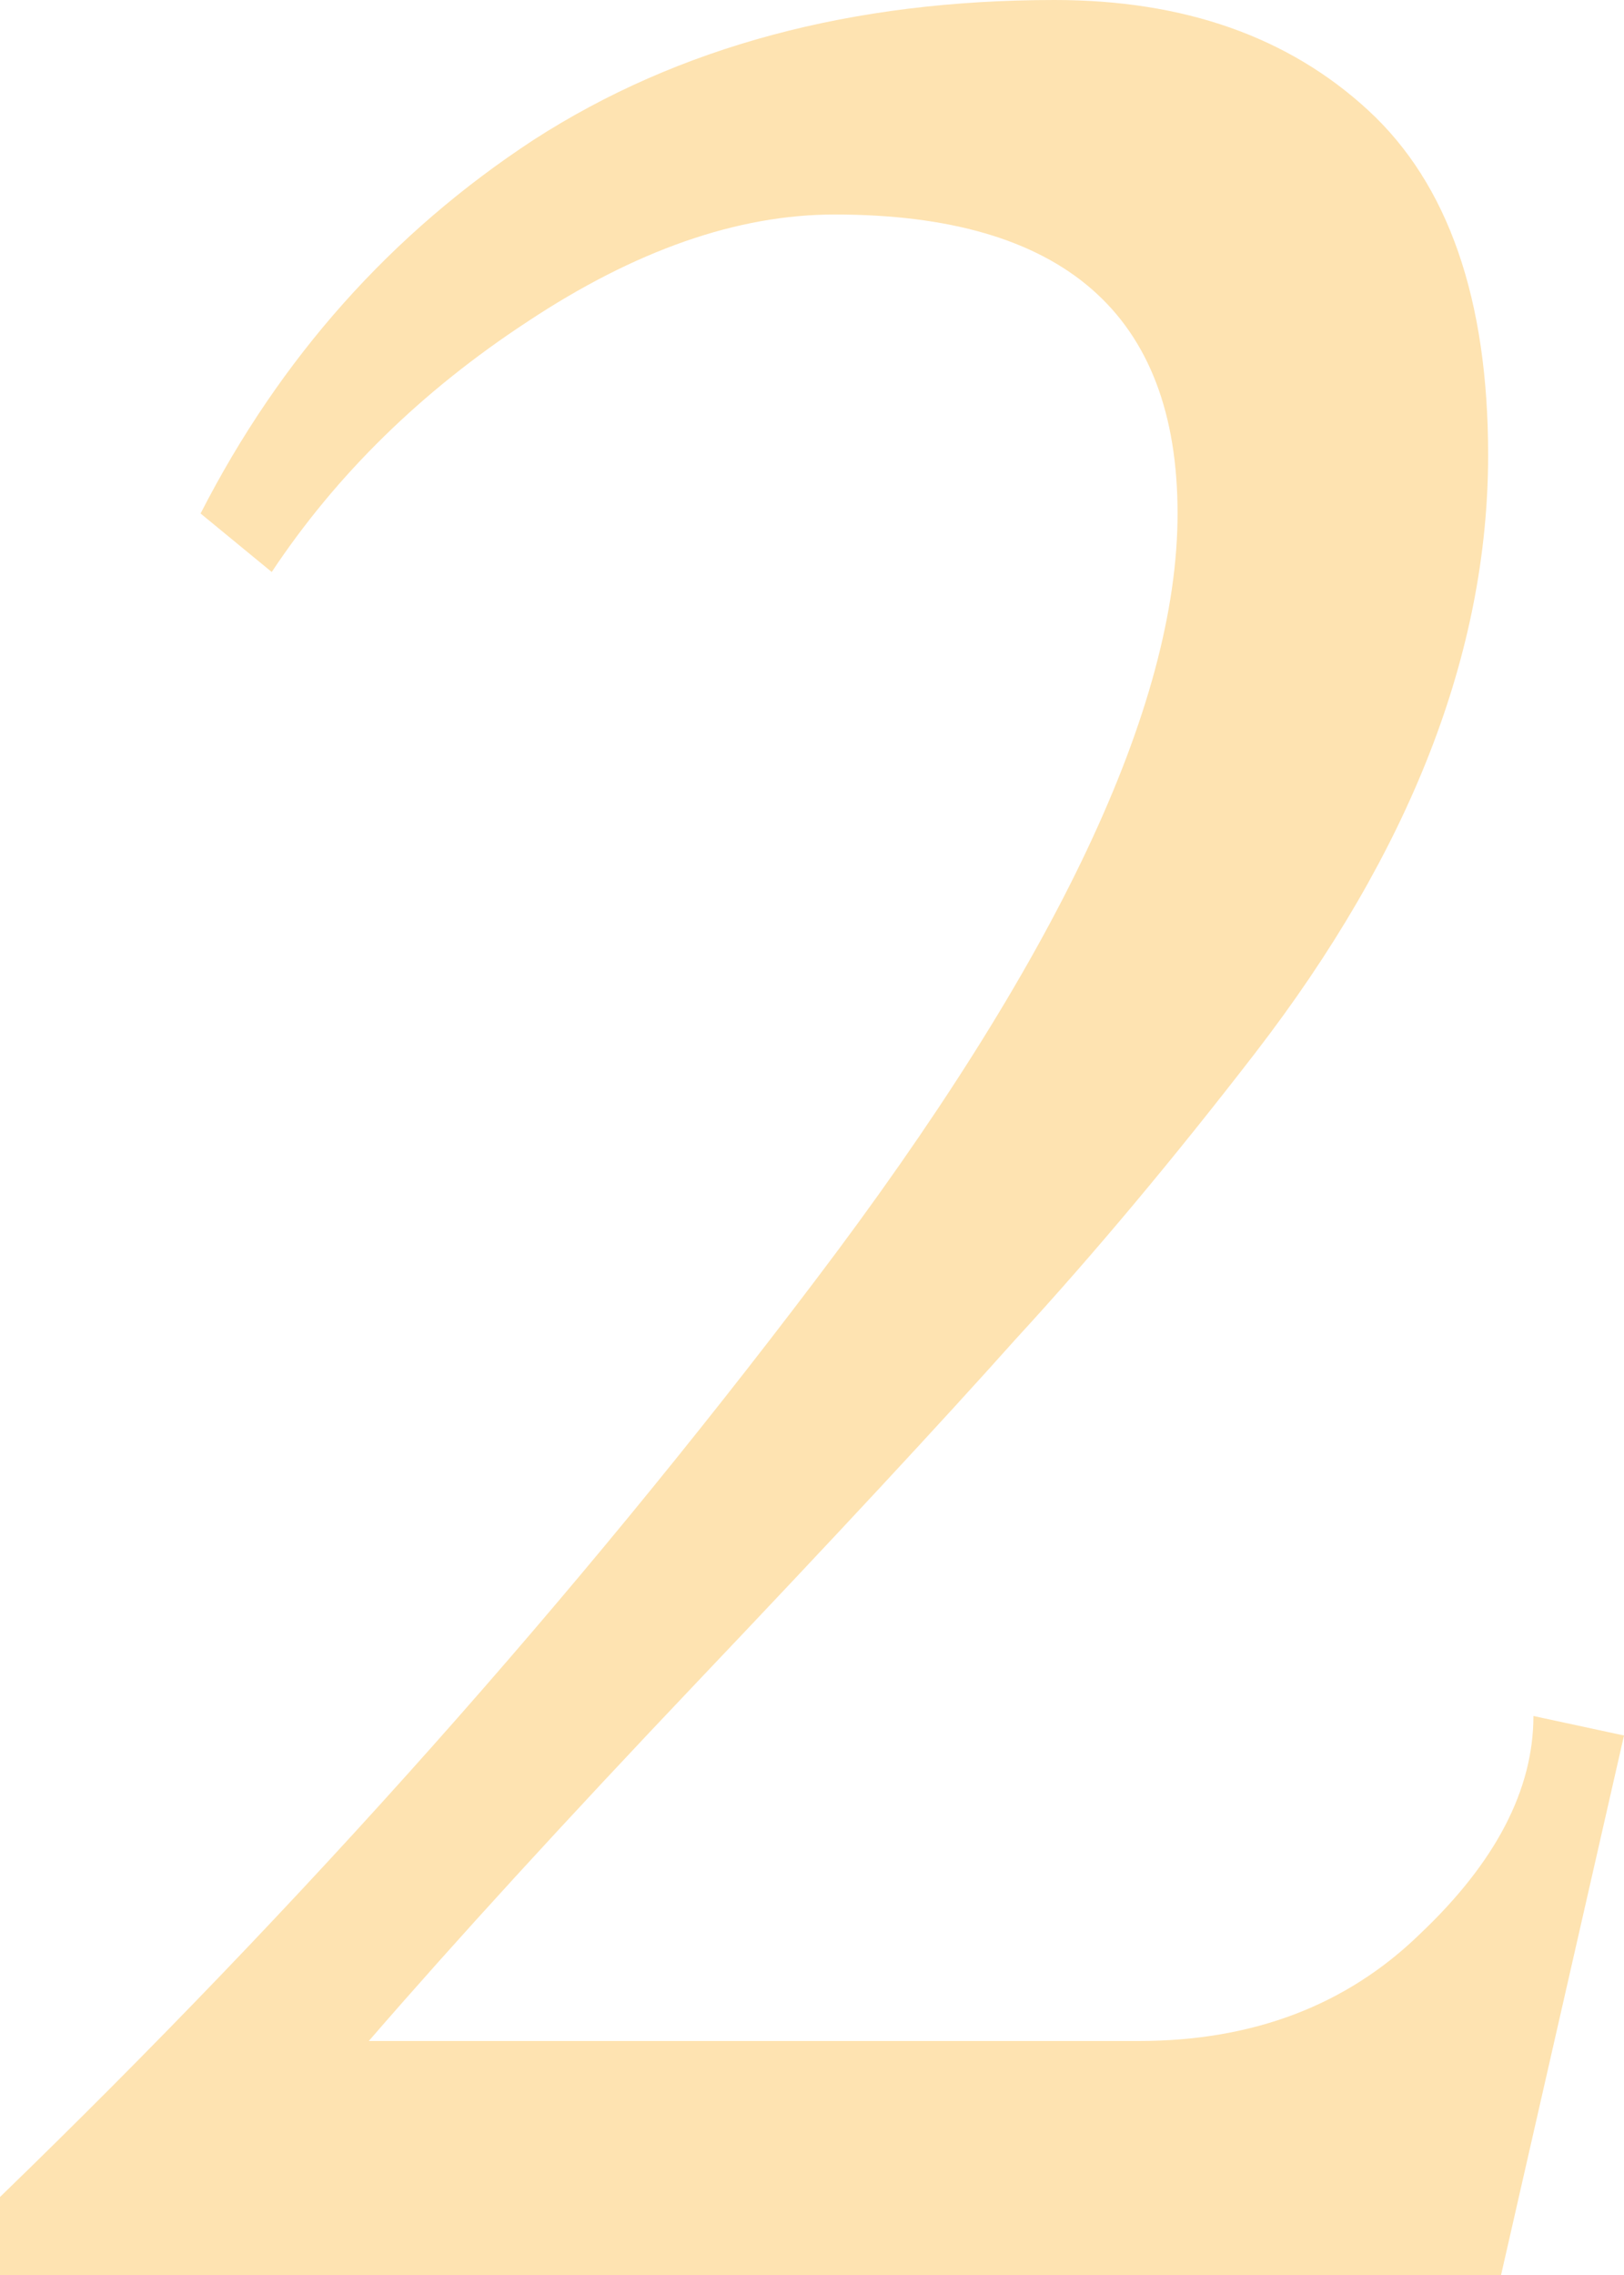<svg width="110" height="154" viewBox="0 0 110 154" fill="none" xmlns="http://www.w3.org/2000/svg">
<path d="M101.673 154H0V148.72C20.598 128.773 39.004 108.093 55.219 86.68C71.58 65.12 79.761 47.813 79.761 34.76C79.761 21.267 72.019 14.52 56.534 14.52C49.96 14.52 43.021 16.94 35.717 21.78C28.559 26.473 22.789 32.12 18.406 38.72L13.586 34.76C18.991 24.2 26.514 15.767 36.155 9.46C45.943 3.153 57.703 0 71.434 0C80.199 0 87.284 2.493 92.689 7.48C98.094 12.467 100.797 20.24 100.797 30.8C100.797 44.147 95.538 57.64 85.02 71.28C79.469 78.467 74.064 84.92 68.805 90.64C63.692 96.36 56.534 104.06 47.331 113.74C38.274 123.273 30.823 131.413 24.98 138.16H77.132C84.874 138.16 91.228 135.74 96.195 130.9C101.308 126.06 103.865 121.147 103.865 116.16L110 117.48L101.673 154Z" fill="#FEE3B1"/>
</svg>
